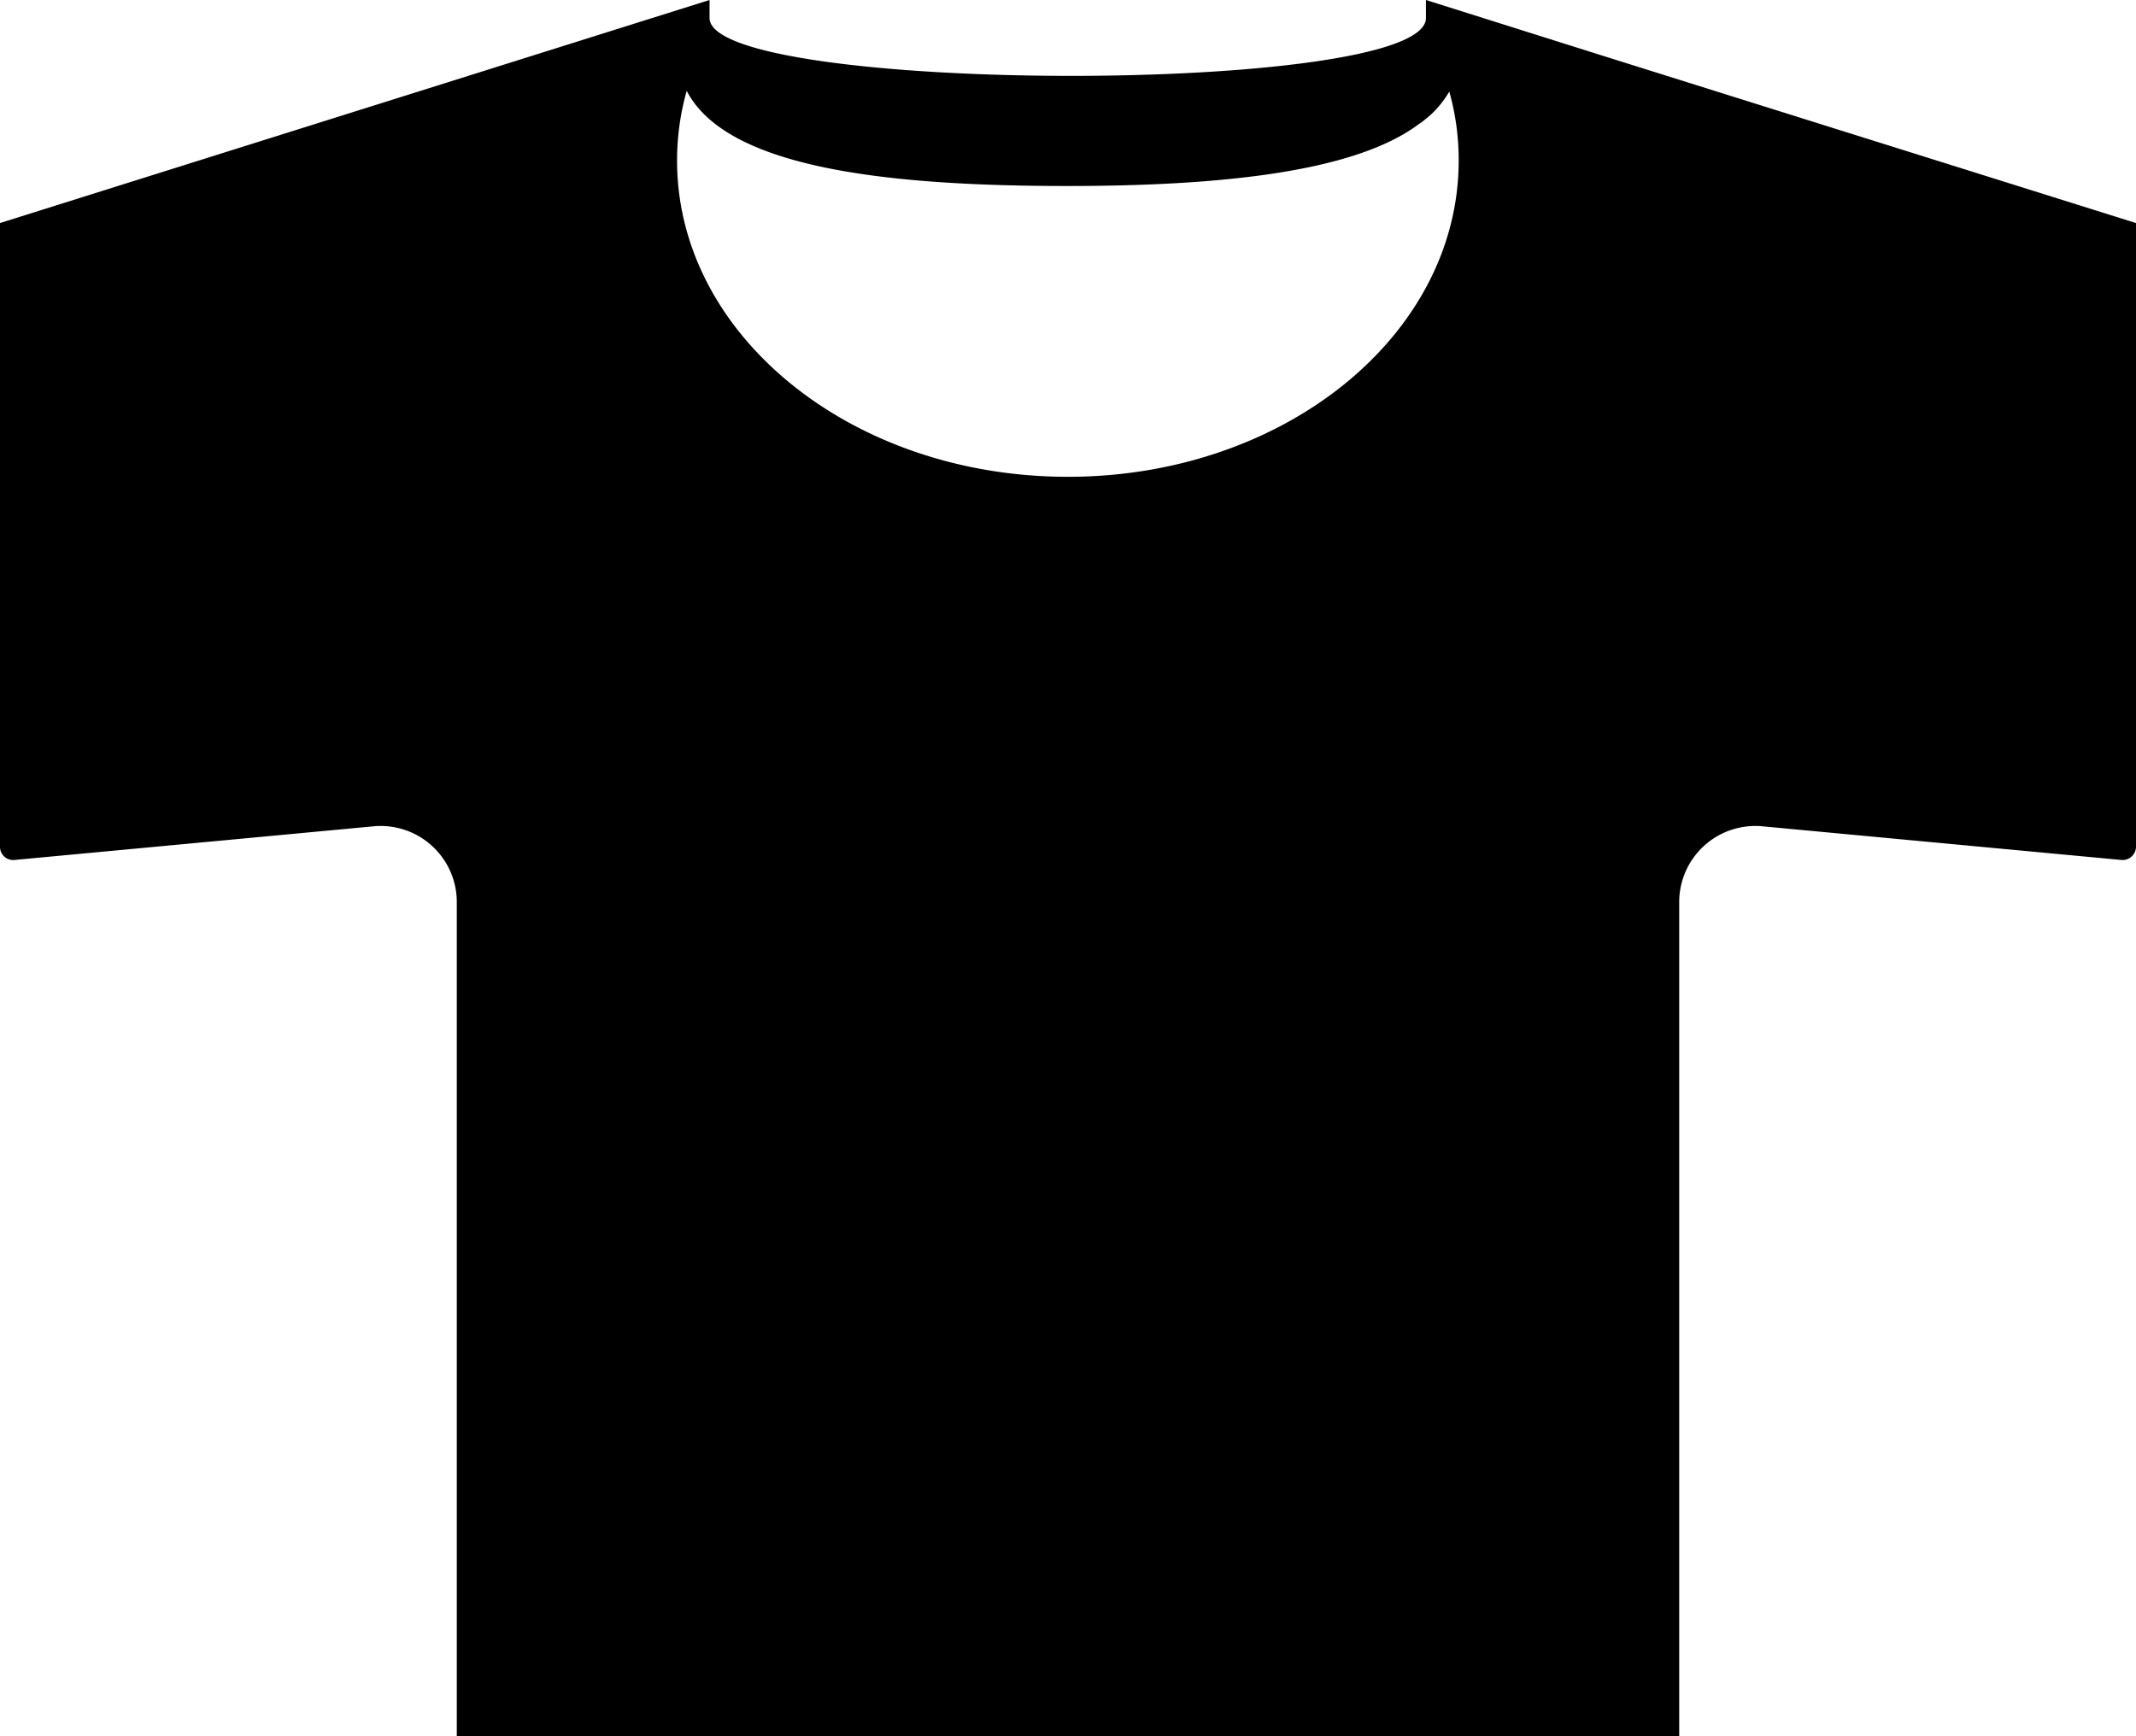 <svg xmlns="http://www.w3.org/2000/svg" viewBox="0 0 84.17 68.43"><g id="レイヤー_2" data-name="レイヤー 2"><g id="文字イラスト"><path d="M63.74,2.38,56.19,0V0l0,0c0,.24,0,.47,0,.71,0,3.08-28.23,3-28.23,0,0-.21,0-.42,0-.63l0,0h0V0L0,8.79V33.37a.52.52,0,0,0,.57.52l14.19-1.33A3,3,0,0,1,18,35.51V68.43H66.17V35.51a3,3,0,0,1,3.24-2.95l14.18,1.33a.53.53,0,0,0,.58-.52V8.79ZM56.13,4.73l.24-.2a4,4,0,0,0,.74-.92,9.92,9.92,0,0,1,.37,2.72c0,6.89-6.89,12.46-15.4,12.46s-15.4-5.57-15.4-12.46a10.09,10.09,0,0,1,.38-2.75c1.55,3,7.69,3.75,15,3.75,6.1,0,11.35-.56,13.85-2.44A1.56,1.56,0,0,0,56.13,4.73Z"/></g></g></svg>